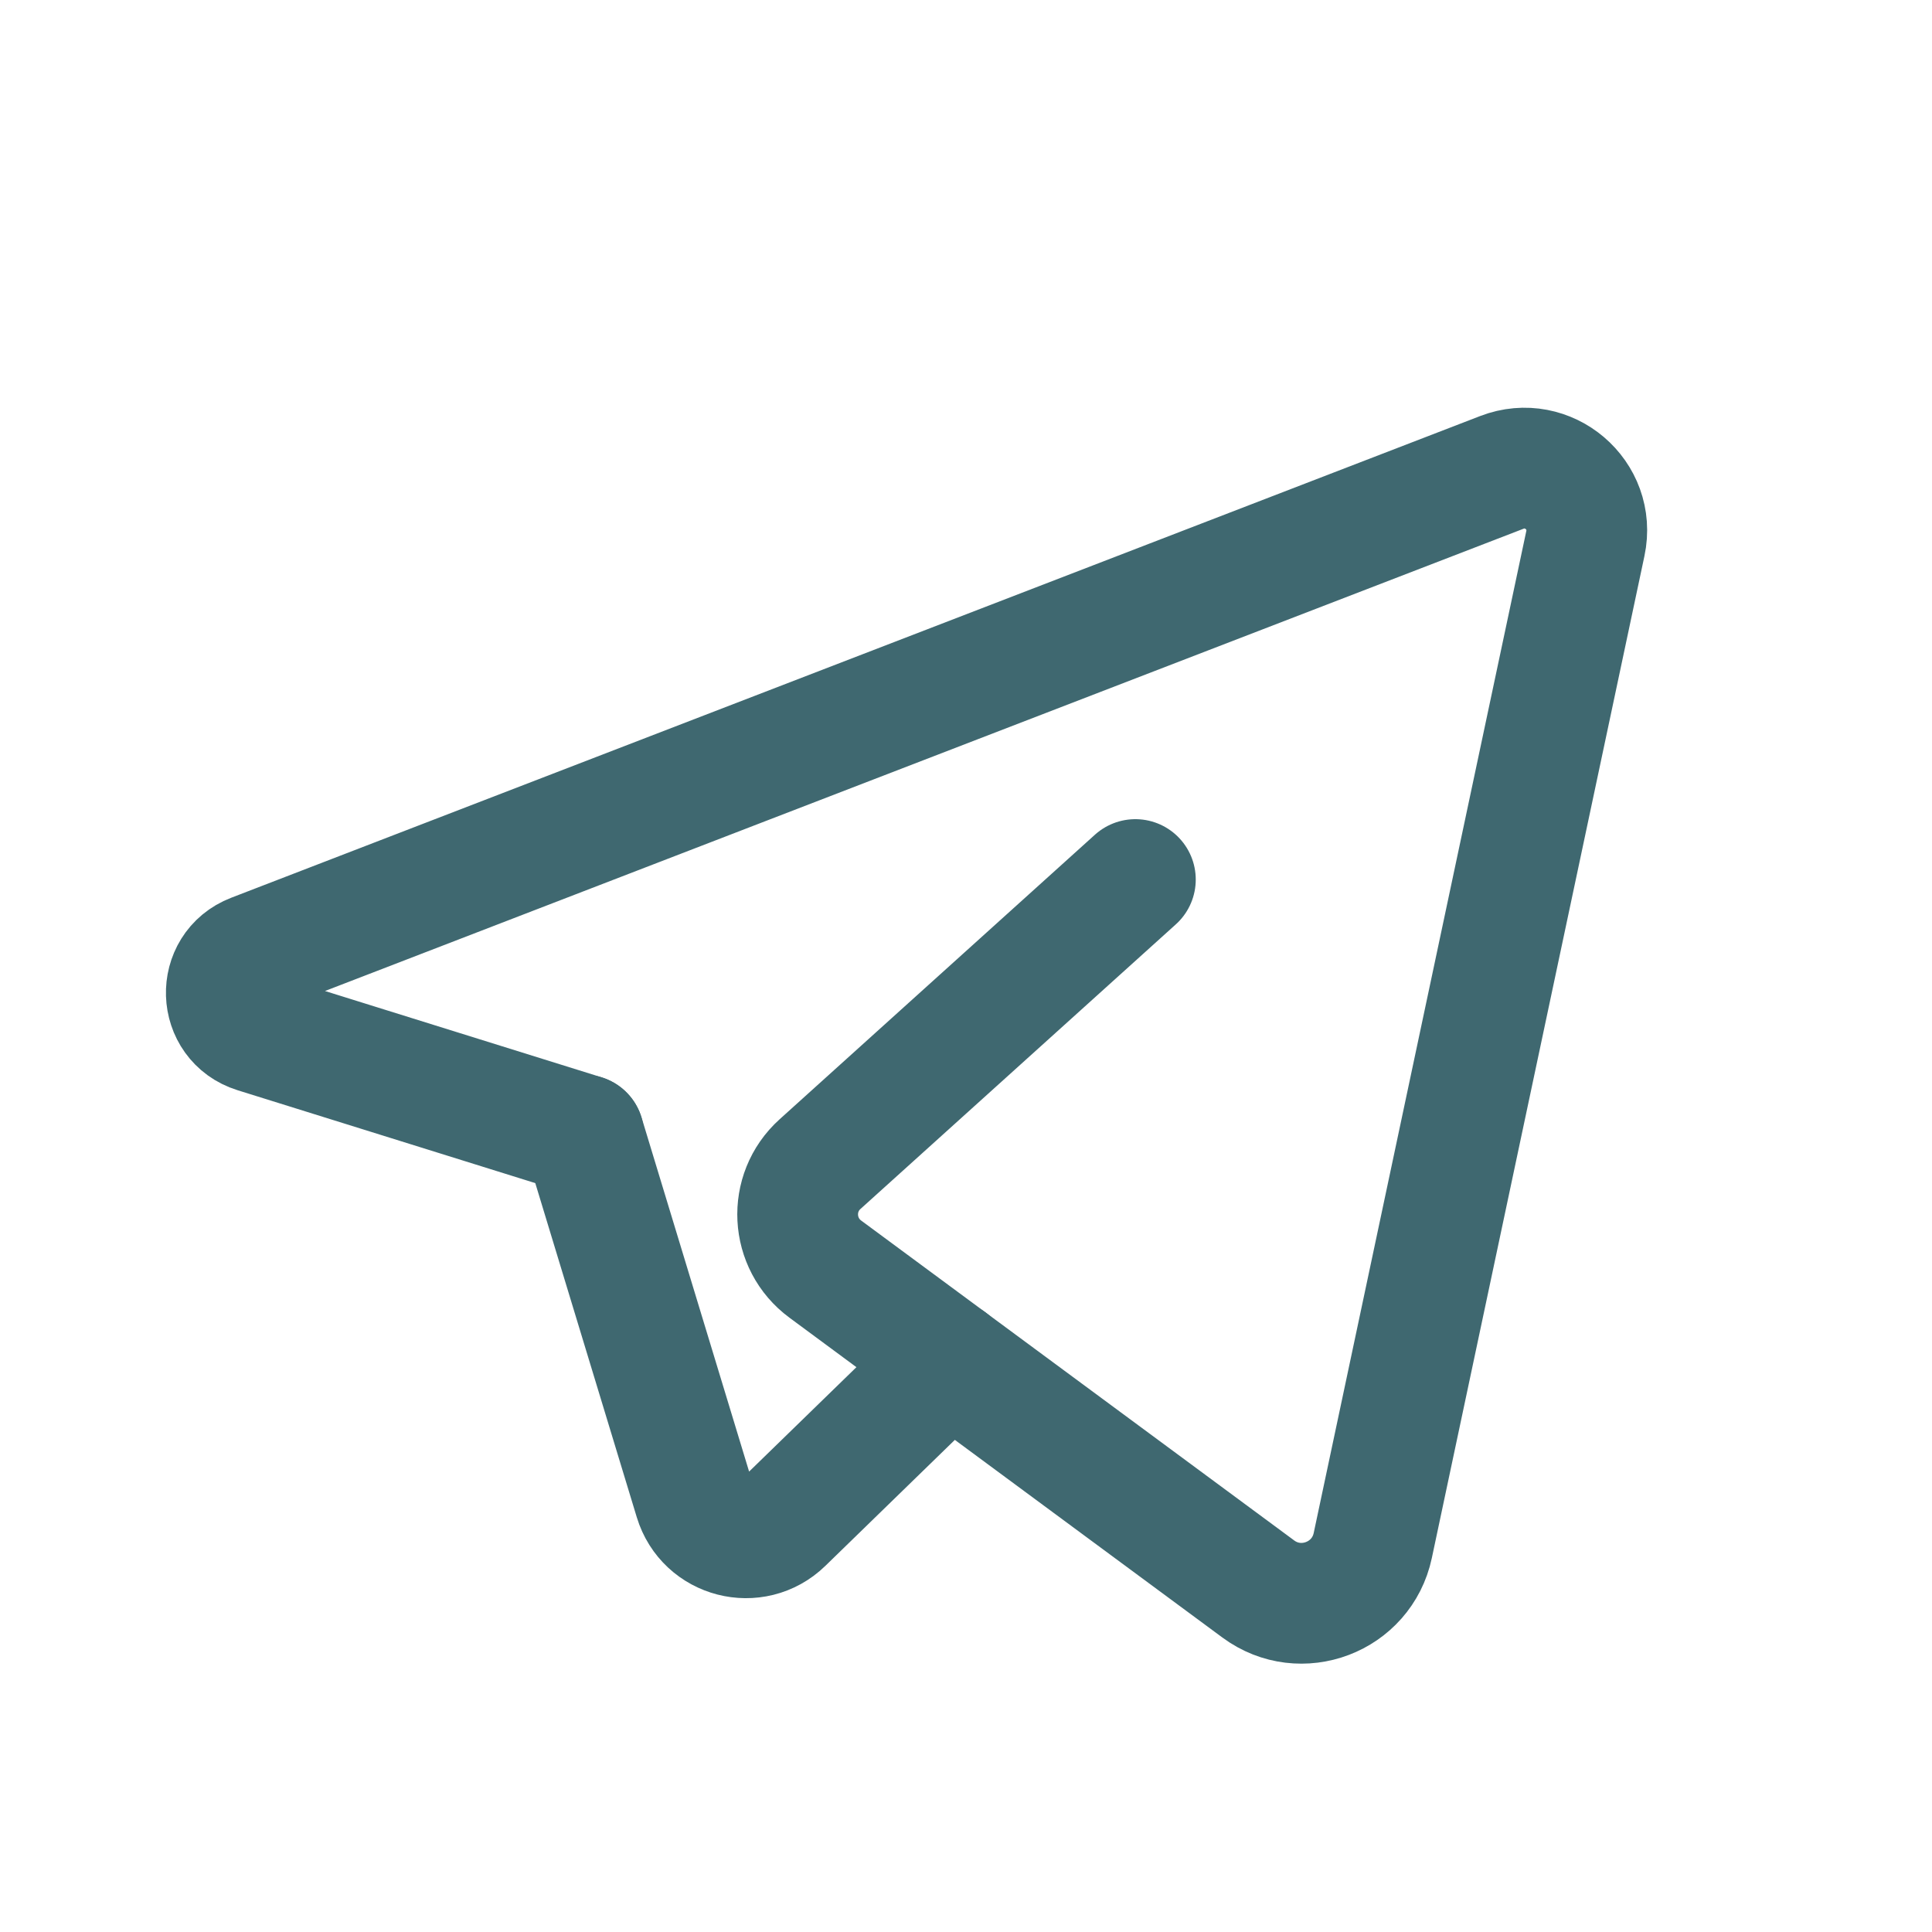 <svg width="24" height="24" viewBox="0 0 24 24" fill="none" xmlns="http://www.w3.org/2000/svg">
<path d="M11.795 16.905L9.73 18.914C9.372 19.262 8.773 19.108 8.628 18.63L7.252 14.1" stroke="#3F6870" stroke-width="1.5" stroke-linecap="round" stroke-linejoin="round"/>
<path d="M14.104 10.926C14.104 10.926 11.515 13.262 10.187 14.461C9.79 14.819 9.823 15.449 10.253 15.766L15.631 19.739C16.16 20.13 16.916 19.843 17.053 19.199L19.694 6.752C19.822 6.15 19.231 5.647 18.657 5.868L3.142 11.852C2.685 12.028 2.707 12.681 3.174 12.827L7.251 14.099" stroke="#3F6870" stroke-width="1.5" stroke-linecap="round" stroke-linejoin="round"/>
</svg>
